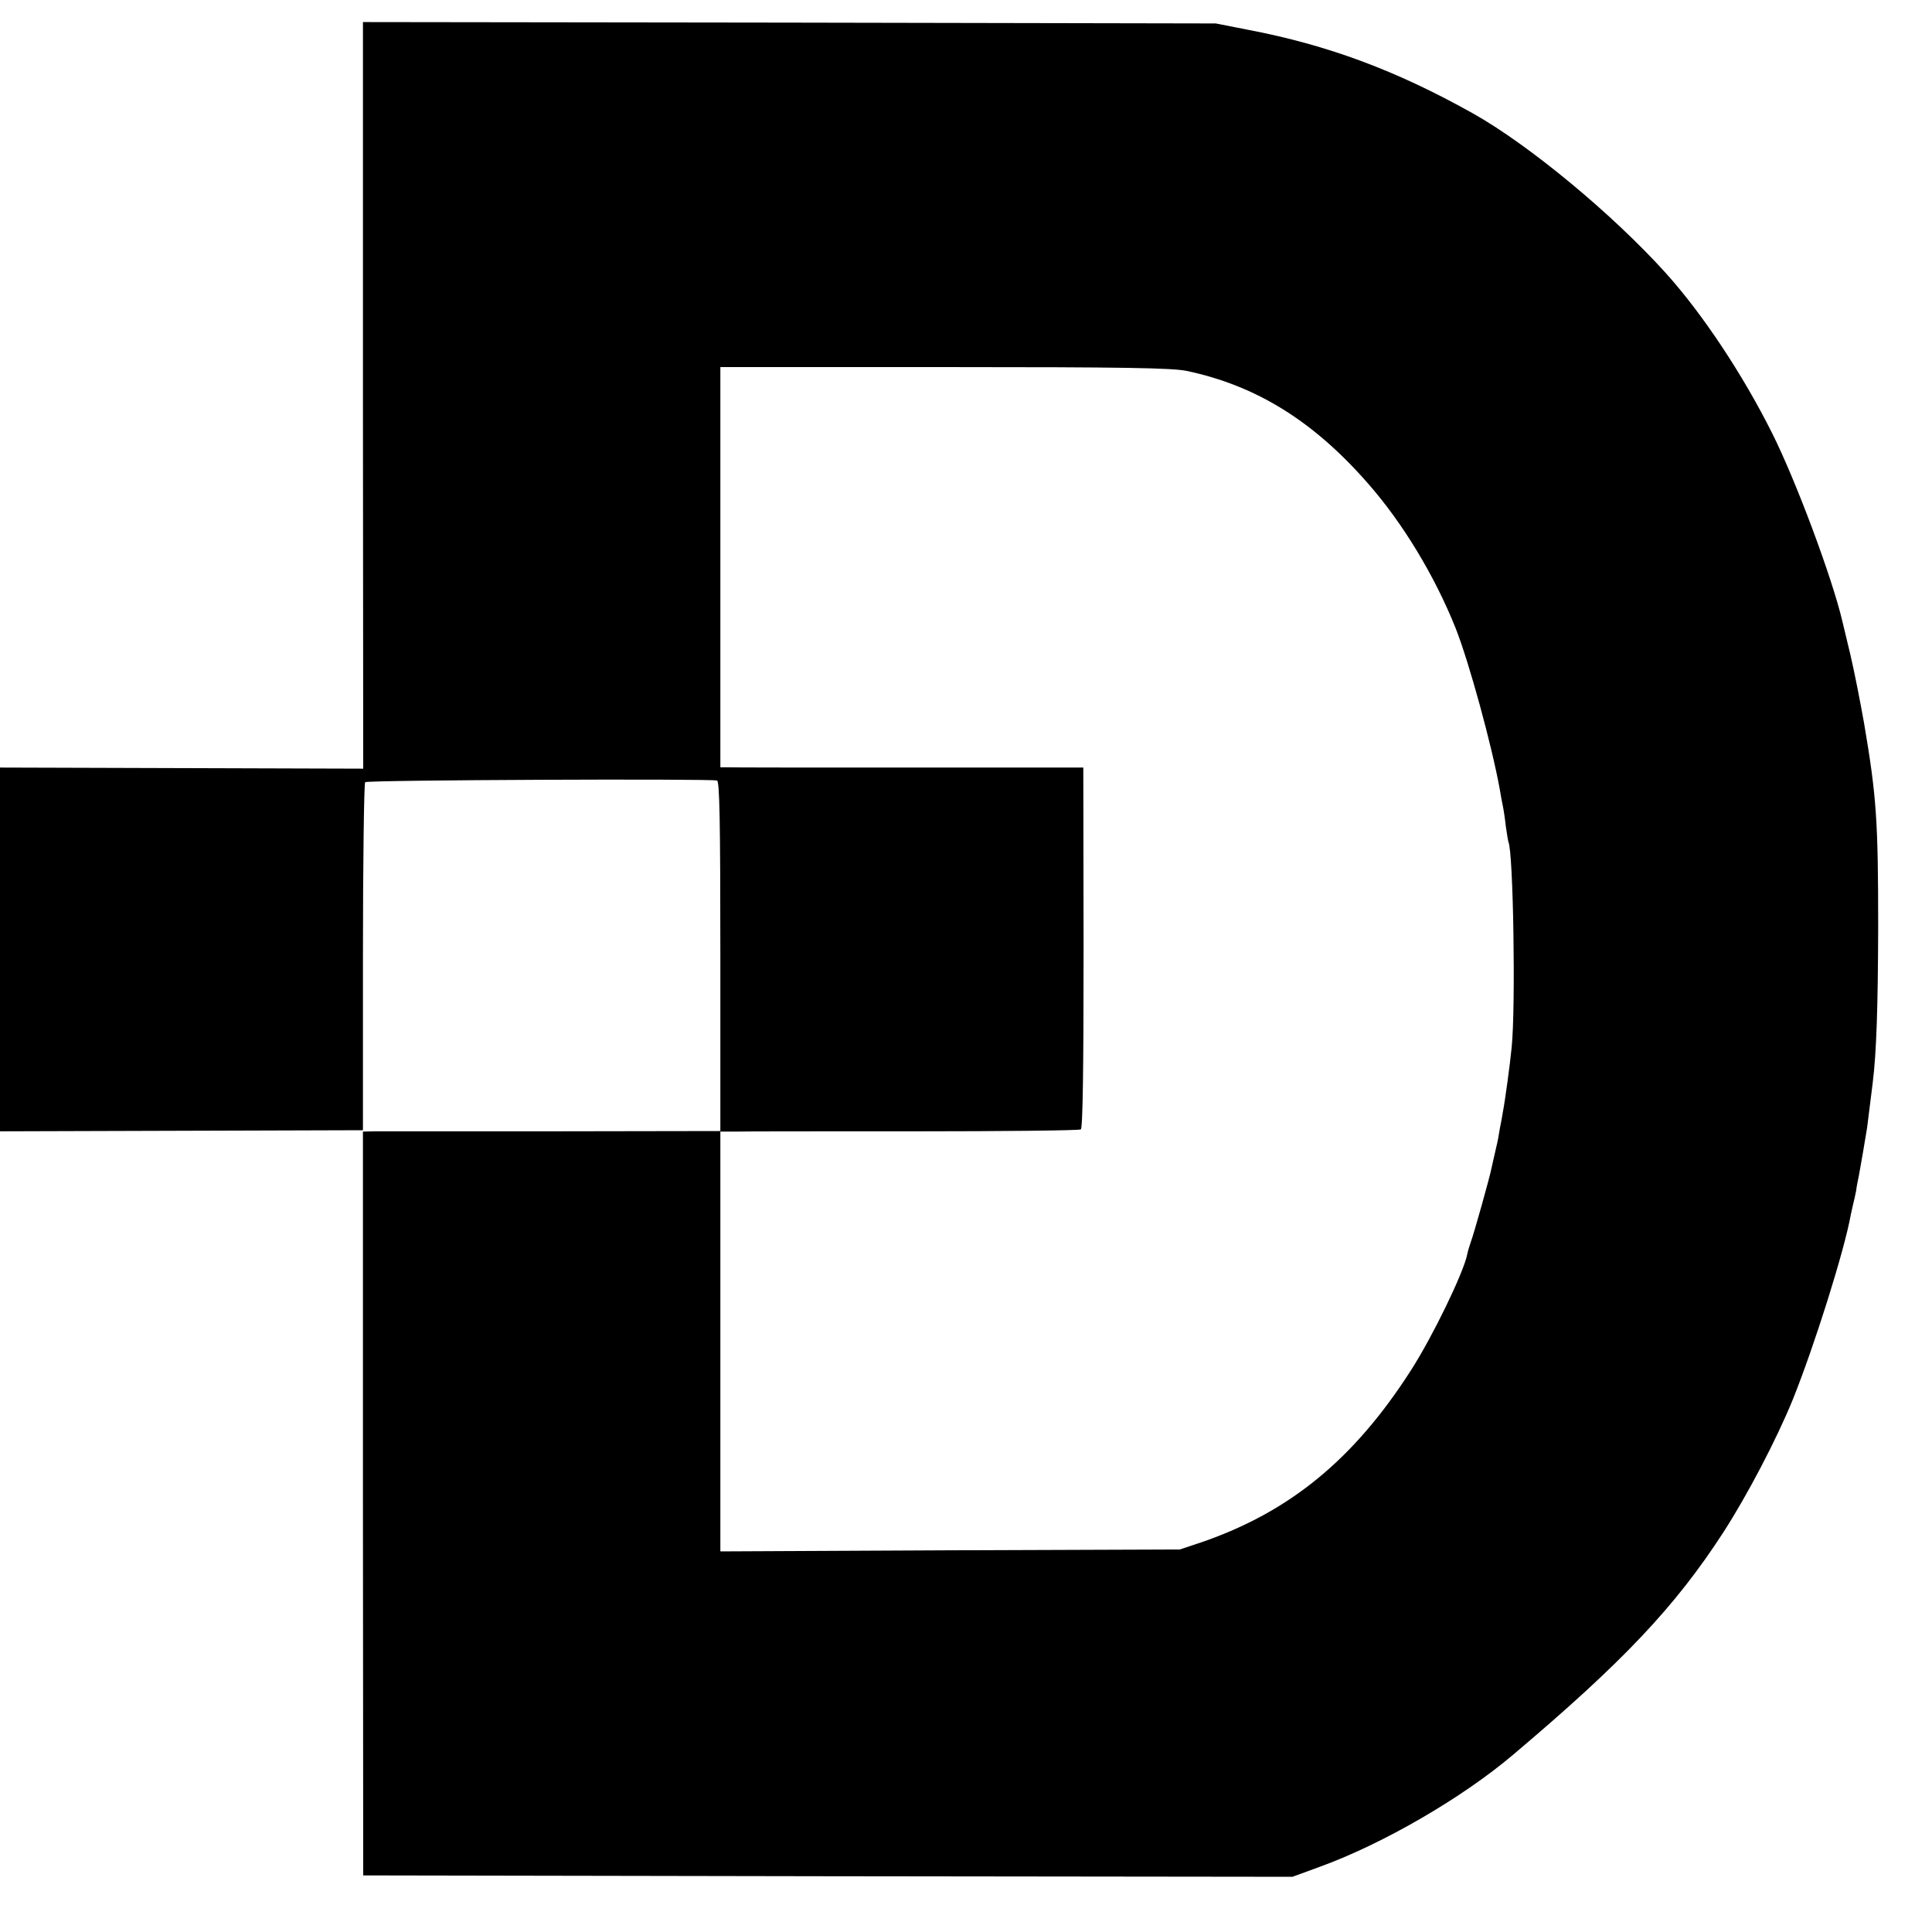 <?xml version="1.0" standalone="no"?>
<!DOCTYPE svg PUBLIC "-//W3C//DTD SVG 20010904//EN"
 "http://www.w3.org/TR/2001/REC-SVG-20010904/DTD/svg10.dtd">
<svg version="1.0" xmlns="http://www.w3.org/2000/svg"
 width="700pt" height="700pt" viewBox="0 0 700 700"
 preserveAspectRatio="xMidYMid meet">
<g transform="translate(0,700) scale(0.1,-0.1)"
fill="#000000" stroke="none">
<path d="M1315 5568 l1 -1353 -658 2 -658 2 0 -659 0 -659 658 2 657 2 0 627
c0 345 4 630 8 634 7 8 1251 13 1275 6 9 -3 12 -139 12 -637 l0 -633 -602 -1
c-332 0 -623 0 -648 0 l-45 -1 0 -1348 1 -1347 1683 -3 1684 -2 101 37 c228
83 514 249 698 405 399 337 587 536 762 806 86 133 193 337 252 482 79 197
187 540 210 670 3 14 7 32 9 40 2 8 7 29 10 45 2 17 7 41 10 55 5 25 24 137
30 175 2 19 12 93 20 160 14 113 19 273 20 565 0 387 -6 474 -51 739 -14 79
-36 191 -50 250 -14 58 -27 113 -29 121 -37 157 -167 506 -254 680 -106 212
-251 431 -385 580 -193 214 -497 466 -701 580 -275 154 -524 247 -813 302
l-117 23 -1545 3 -1545 2 0 -1352z m2985 88 c251 -53 458 -181 655 -406 127
-144 243 -336 319 -526 49 -124 131 -424 160 -584 3 -19 8 -46 11 -60 3 -14 8
-47 11 -75 4 -27 8 -52 9 -55 18 -31 27 -599 12 -745 -6 -62 -24 -194 -32
-235 -1 -8 -6 -35 -11 -60 -4 -25 -8 -47 -9 -50 -1 -3 -4 -18 -8 -35 -4 -16
-9 -40 -12 -53 -6 -33 -65 -243 -76 -272 -5 -14 -11 -34 -13 -45 -14 -68 -125
-297 -204 -420 -207 -323 -440 -514 -762 -624 l-75 -25 -832 -3 -833 -4 0 761
0 760 53 0 c28 1 320 1 647 1 327 0 600 3 606 7 7 5 10 212 10 659 l-1 652
-635 0 c-349 0 -645 0 -657 1 l-23 0 0 725 0 725 813 0 c653 0 825 -3 877 -14z"/>
</g>
</svg>
